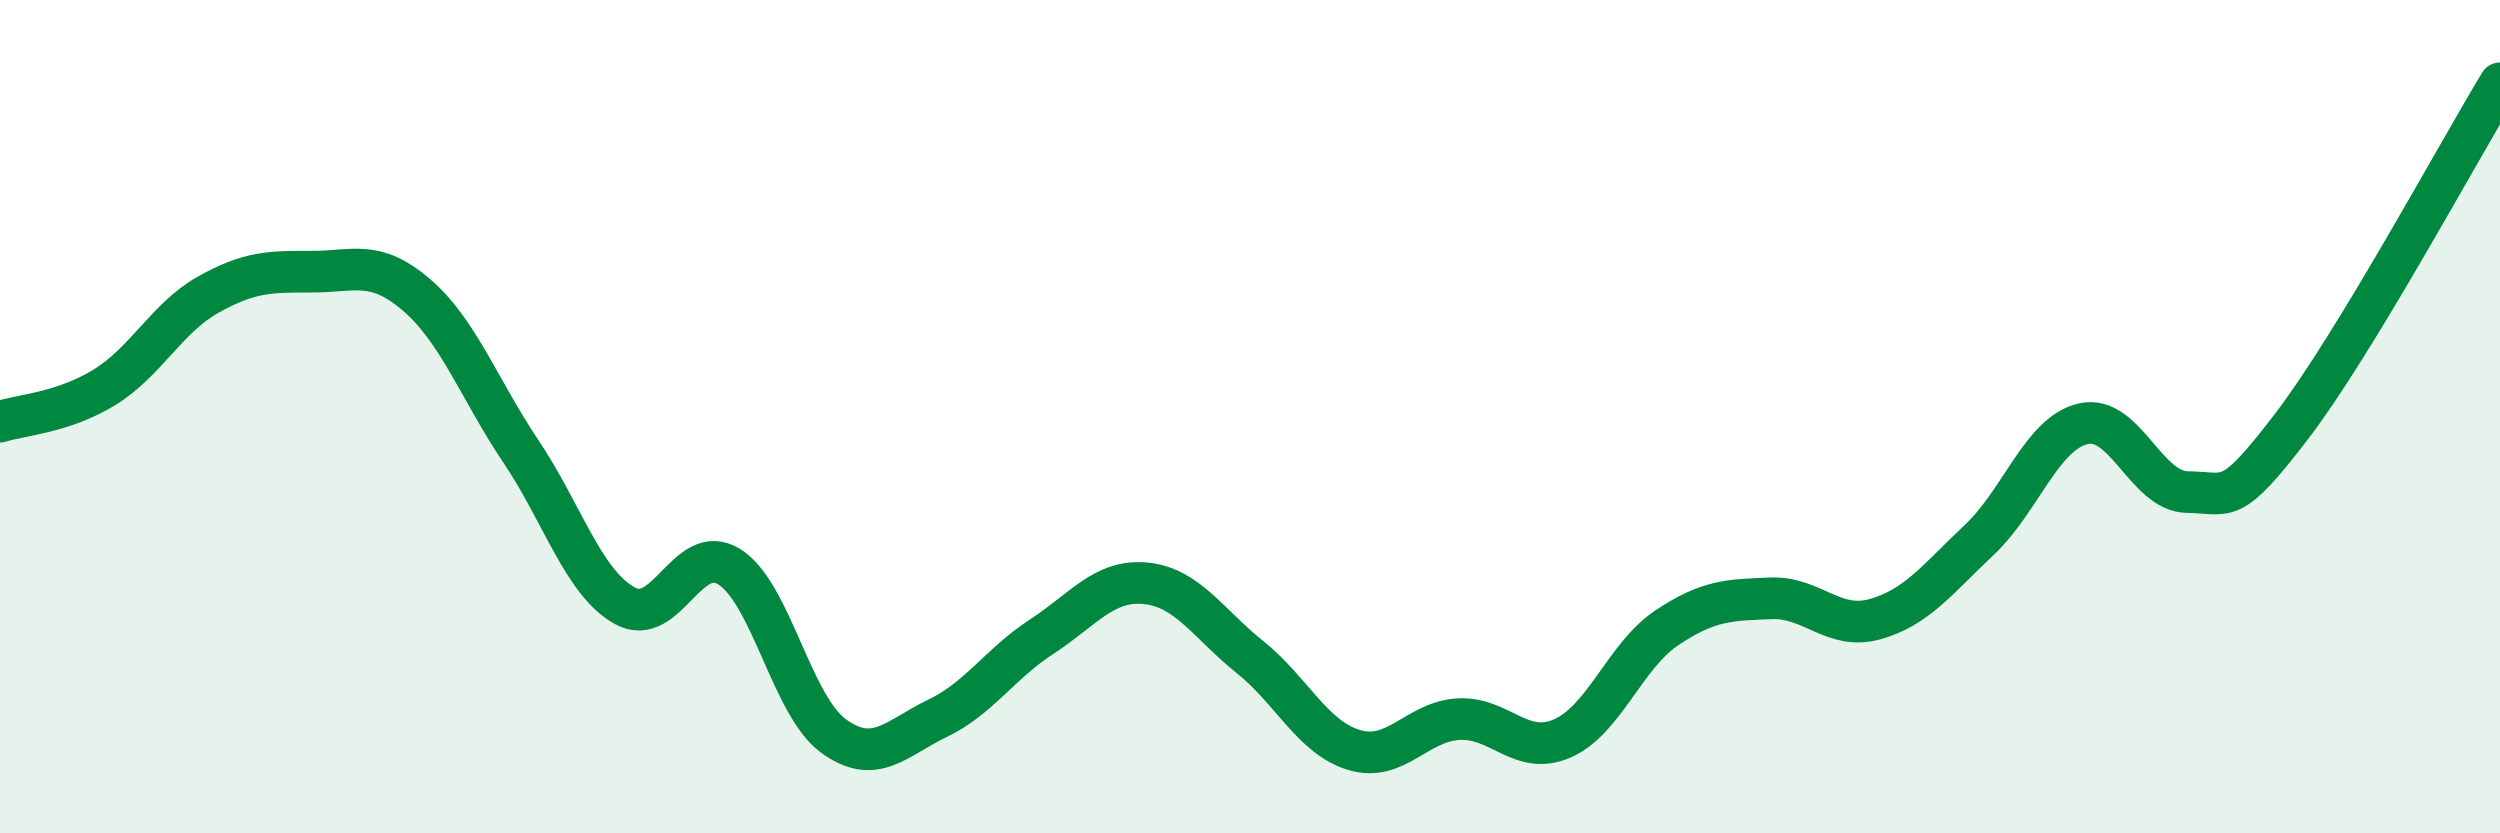 
    <svg width="60" height="20" viewBox="0 0 60 20" xmlns="http://www.w3.org/2000/svg">
      <path
        d="M 0,10.12 C 0.5,9.96 1.5,9.91 2.5,9.3 C 3.5,8.69 4,7.63 5,7.07 C 6,6.51 6.5,6.52 7.5,6.52 C 8.5,6.52 9,6.22 10,7.08 C 11,7.94 11.5,9.34 12.5,10.83 C 13.5,12.32 14,13.99 15,14.54 C 16,15.09 16.5,12.98 17.5,13.6 C 18.5,14.22 19,16.93 20,17.66 C 21,18.39 21.5,17.72 22.5,17.24 C 23.5,16.76 24,15.93 25,15.28 C 26,14.63 26.5,13.9 27.5,14 C 28.5,14.1 29,14.97 30,15.77 C 31,16.57 31.5,17.7 32.5,18 C 33.5,18.3 34,17.32 35,17.26 C 36,17.2 36.5,18.16 37.5,17.72 C 38.5,17.28 39,15.74 40,15.07 C 41,14.4 41.5,14.4 42.5,14.36 C 43.5,14.32 44,15.14 45,14.86 C 46,14.58 46.5,13.9 47.5,12.96 C 48.5,12.02 49,10.4 50,10.17 C 51,9.94 51.5,11.8 52.5,11.81 C 53.5,11.82 53.5,12.19 55,10.23 C 56.5,8.27 59,3.65 60,2L60 20L0 20Z"
        fill="#008740"
        opacity="0.1"
        stroke-linecap="round"
        stroke-linejoin="round"
      />
      <path
        d="M 0,10.12 C 0.5,9.96 1.5,9.91 2.5,9.3 C 3.5,8.69 4,7.63 5,7.07 C 6,6.51 6.5,6.52 7.5,6.52 C 8.5,6.52 9,6.22 10,7.08 C 11,7.94 11.5,9.34 12.5,10.83 C 13.5,12.32 14,13.99 15,14.54 C 16,15.09 16.5,12.98 17.5,13.6 C 18.5,14.22 19,16.93 20,17.66 C 21,18.39 21.5,17.72 22.5,17.24 C 23.5,16.76 24,15.93 25,15.28 C 26,14.63 26.5,13.9 27.5,14 C 28.5,14.1 29,14.97 30,15.77 C 31,16.57 31.5,17.7 32.5,18 C 33.5,18.3 34,17.32 35,17.26 C 36,17.2 36.5,18.16 37.5,17.72 C 38.5,17.28 39,15.74 40,15.07 C 41,14.4 41.5,14.4 42.5,14.36 C 43.5,14.32 44,15.14 45,14.86 C 46,14.58 46.5,13.9 47.5,12.96 C 48.5,12.02 49,10.4 50,10.17 C 51,9.94 51.5,11.8 52.5,11.81 C 53.5,11.82 53.5,12.19 55,10.23 C 56.5,8.27 59,3.65 60,2"
        stroke="#008740"
        stroke-width="1"
        fill="none"
        stroke-linecap="round"
        stroke-linejoin="round"
      />
    </svg>
  